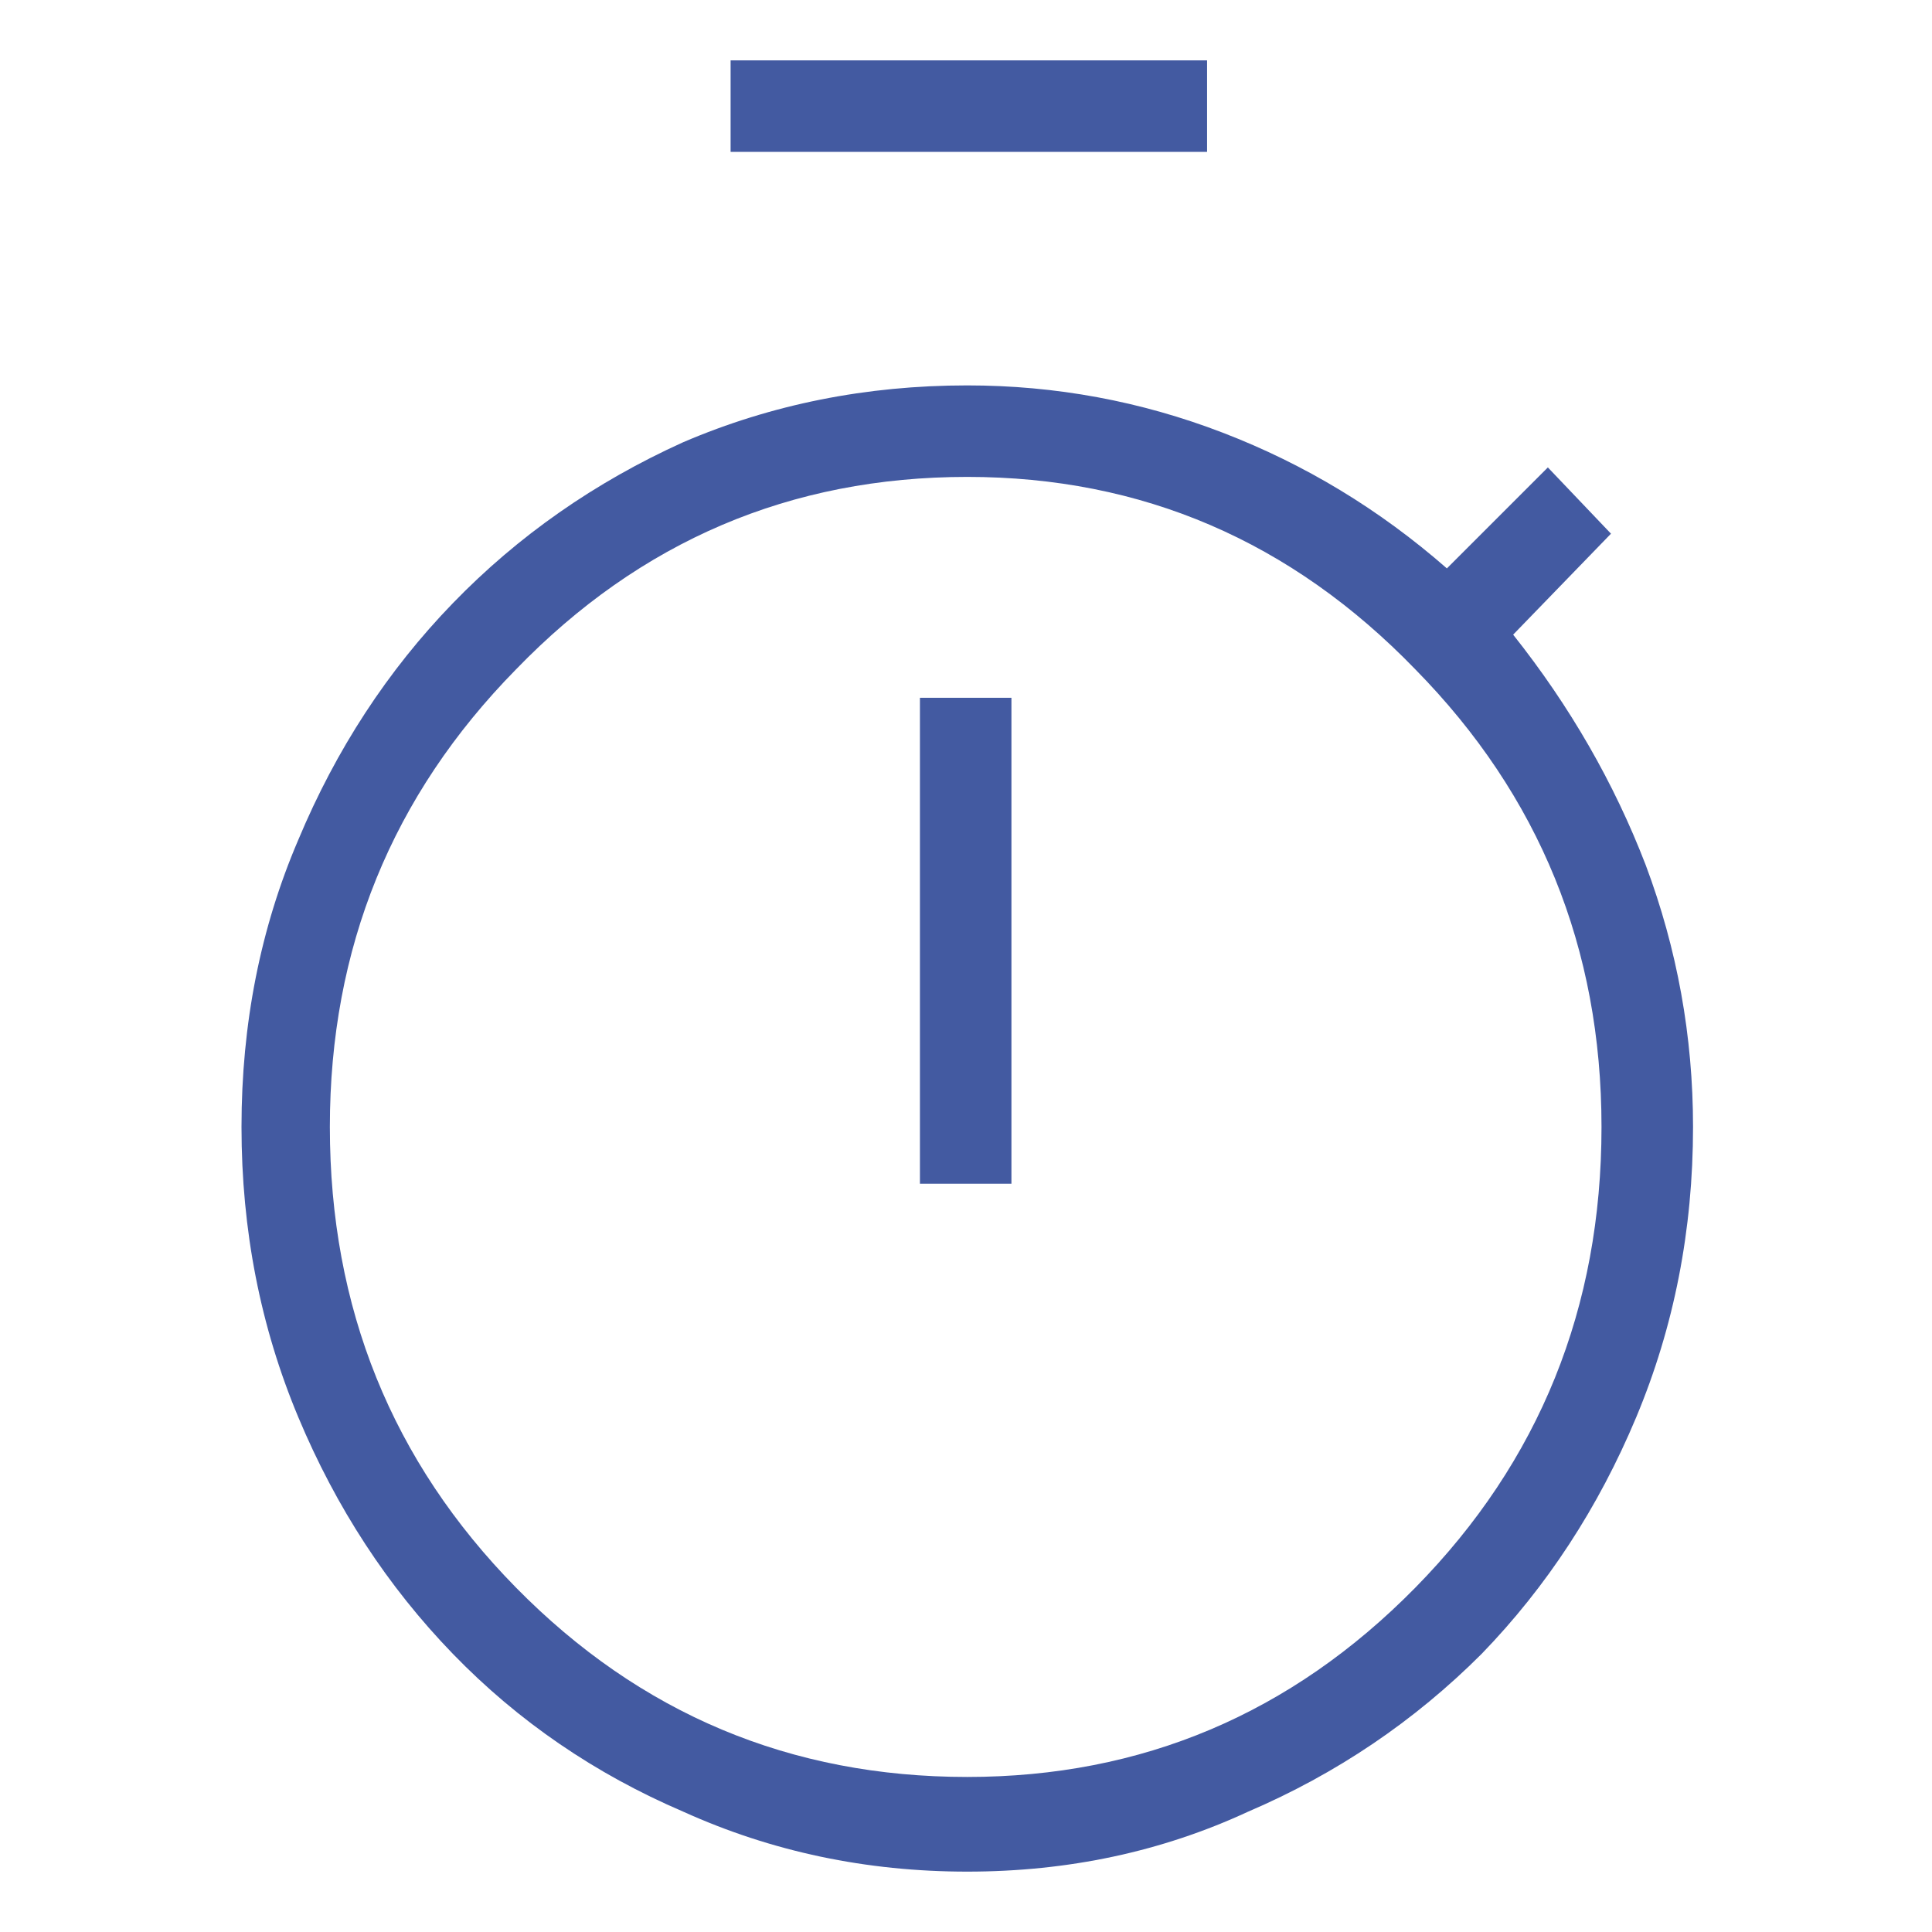 <svg width="64" height="64" viewBox="0 0 64 64" fill="none" xmlns="http://www.w3.org/2000/svg">
<g clip-path="url(#clip0_17821_3730)">
<mask id="mask0_17821_3730" style="mask-type:luminance" maskUnits="userSpaceOnUse" x="-1325" y="-5333" width="1983" height="10339">
<path d="M-1324.42 -5332.65H657.516V5005.42H-1324.42V-5332.65Z" fill="white"/>
</mask>
<g mask="url(#mask0_17821_3730)">
<path d="M24.202 5.031V2H39.986V5.031H24.202ZM30.474 39.212H33.505V23.115H30.474V39.212ZM32.042 62C28.697 62 25.561 61.338 22.634 60.014C19.707 58.76 17.164 57.017 15.004 54.788C12.843 52.557 11.136 49.944 9.882 46.948C8.627 43.951 8 40.746 8 37.331C8 33.916 8.627 30.746 9.882 27.819C11.136 24.822 12.843 22.209 15.004 19.979C17.164 17.749 19.707 15.972 22.634 14.648C25.561 13.394 28.697 12.767 32.042 12.767C34.969 12.767 37.791 13.289 40.509 14.335C43.227 15.38 45.7 16.878 47.93 18.829L51.275 15.484L53.366 17.679L50.125 21.024C52.007 23.394 53.47 25.937 54.516 28.655C55.561 31.442 56.084 34.334 56.084 37.331C56.084 40.746 55.456 43.951 54.202 46.948C52.948 49.944 51.24 52.557 49.08 54.788C46.85 57.017 44.272 58.76 41.345 60.014C38.488 61.338 35.387 62 32.042 62ZM32.042 58.864C37.826 58.864 42.773 56.773 46.885 52.592C50.996 48.411 53.052 43.324 53.052 37.331C53.052 31.408 50.996 26.355 46.885 22.174C42.773 17.923 37.826 15.798 32.042 15.798C26.188 15.798 21.206 17.923 17.094 22.174C12.983 26.355 10.927 31.408 10.927 37.331C10.927 43.324 12.983 48.411 17.094 52.592C21.206 56.773 26.188 58.864 32.042 58.864Z" fill="#435AA1"/>
</g>
</g>
<defs>
<clipPath id="clip0_17821_3730">
<rect width="64" height="64" fill="white"/>
</clipPath>
</defs>
</svg>
